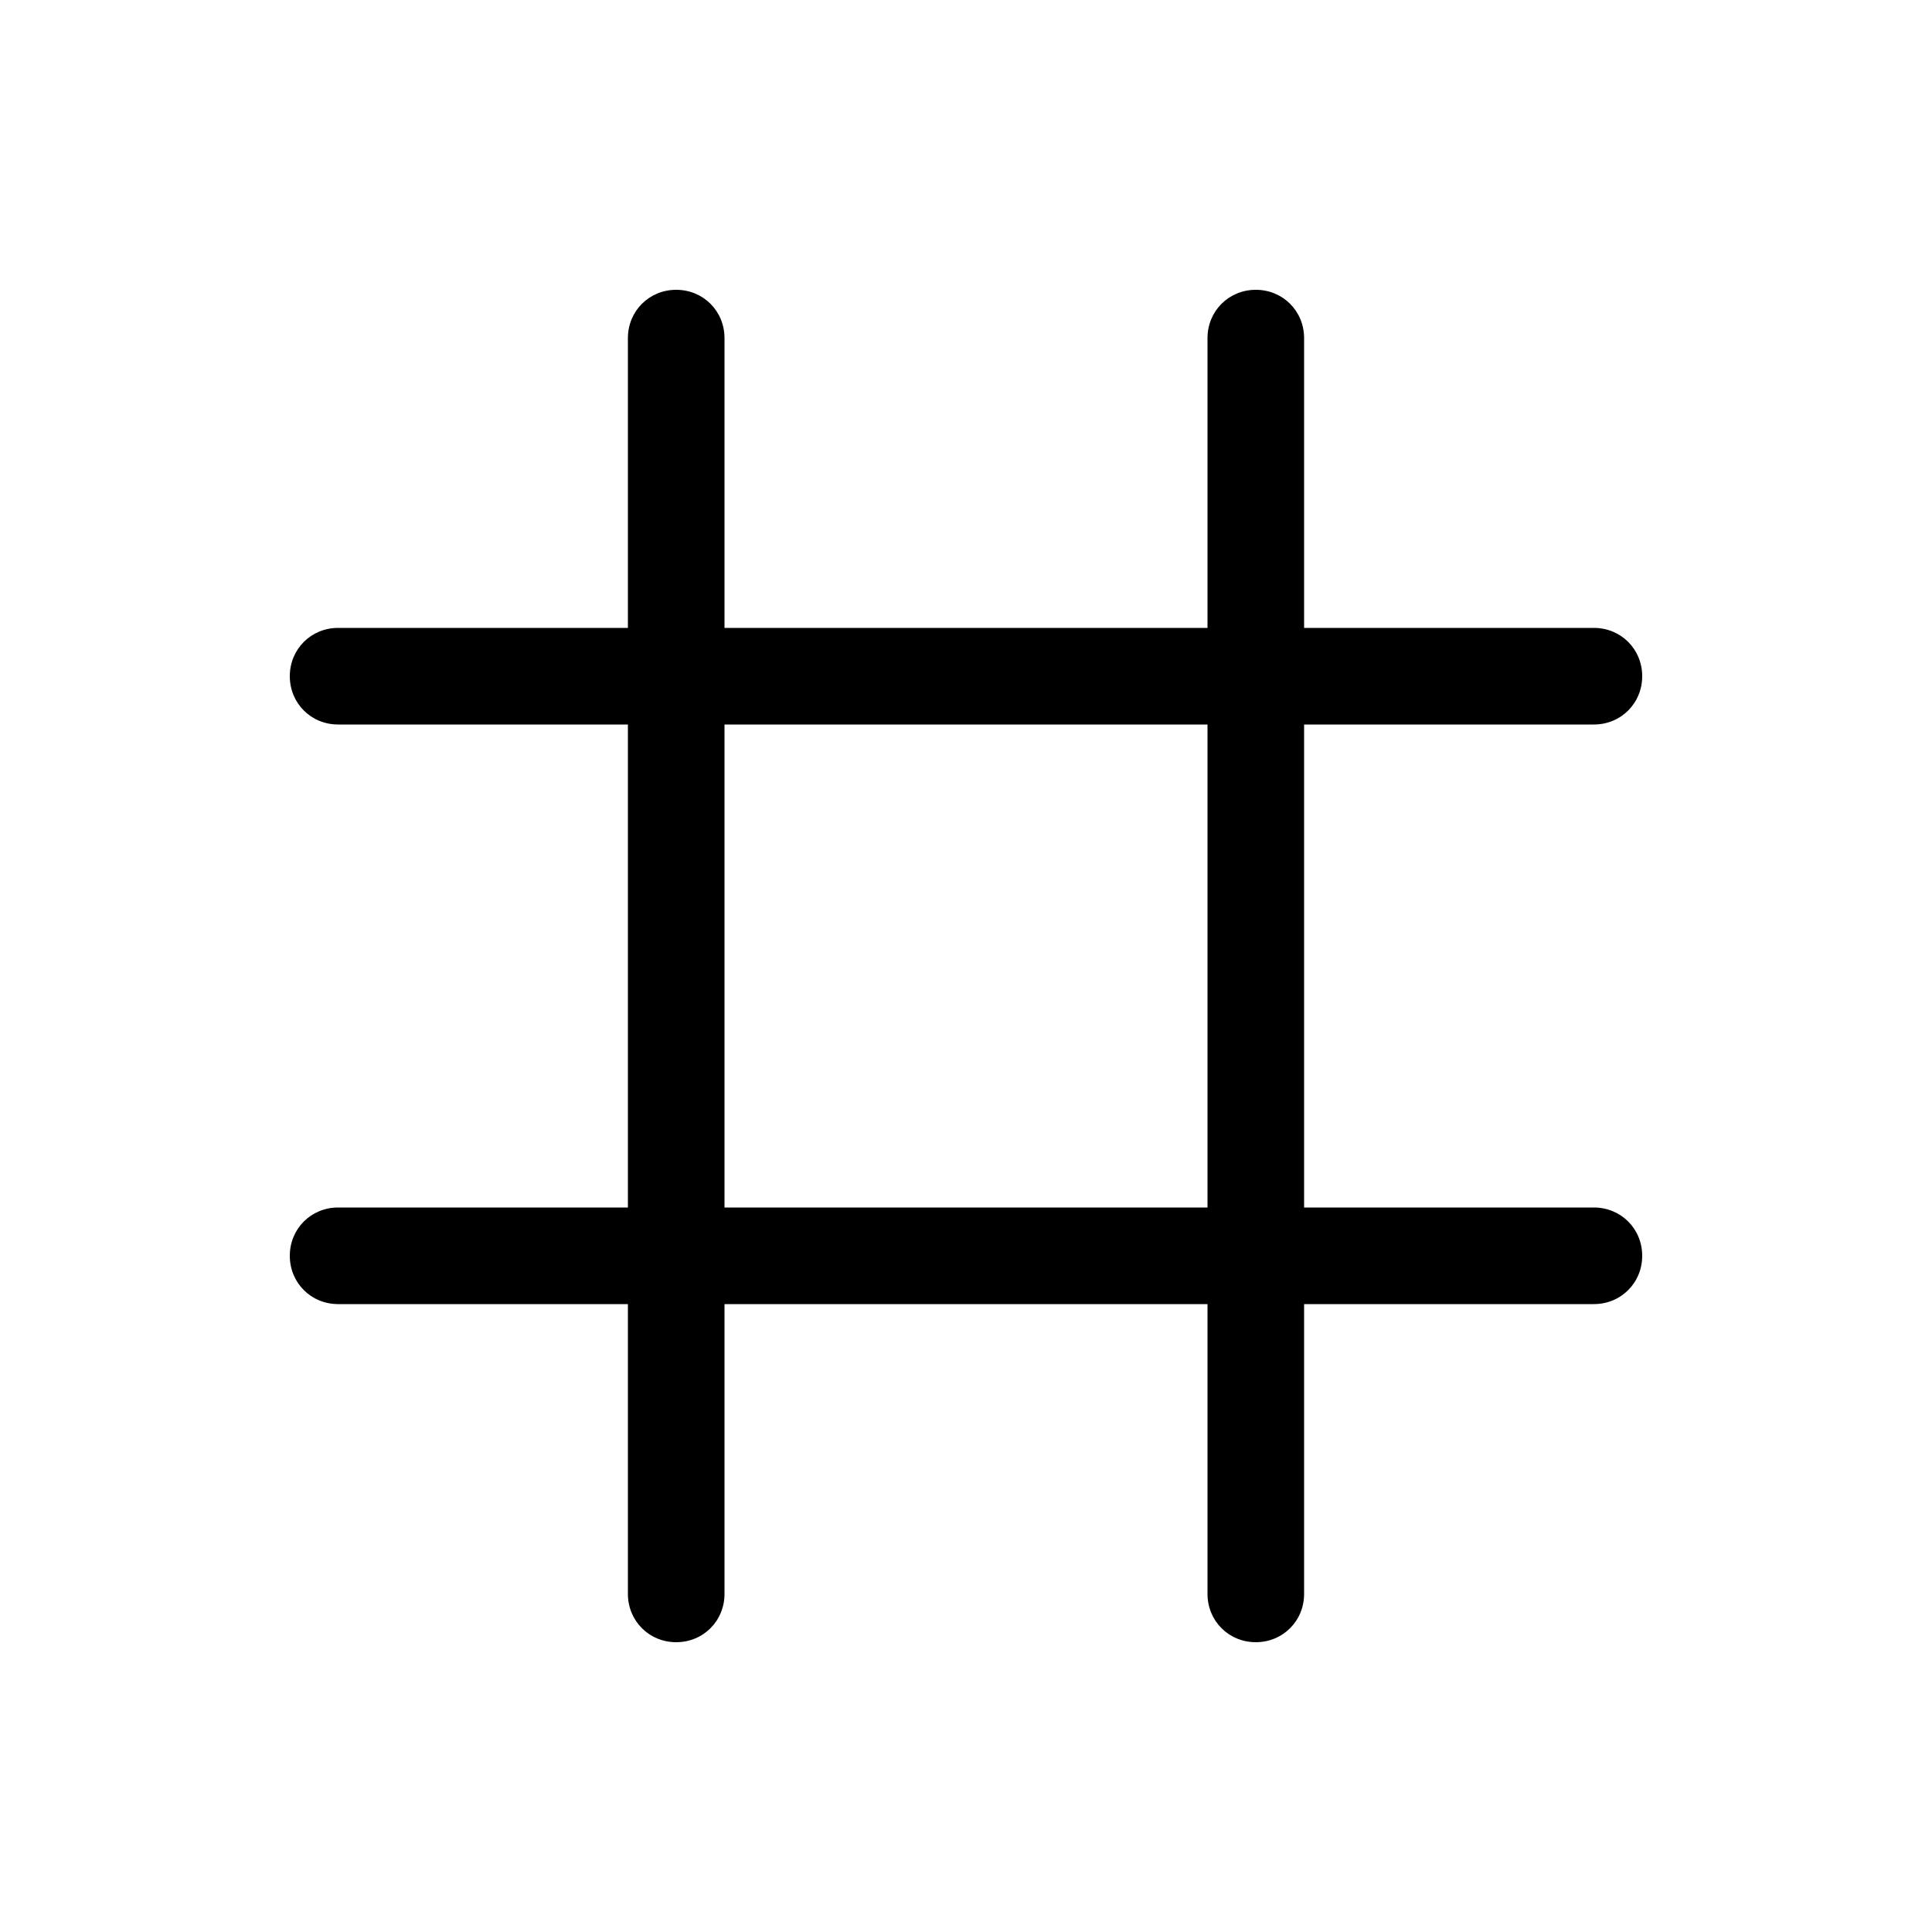 <?xml version="1.0" encoding="UTF-8"?><svg xmlns="http://www.w3.org/2000/svg" width="1024" height="1024" viewBox="0 0 1 1.0"><title>tic-tac-toe</title><path id="icon-tic-tac-toe" fill-rule="evenodd" d="M .375,.375 L .625,.375 L .625,.625 L .375,.625 L .375,.375 zM .375,.175 C .375,.161 .364,.15 .35,.15 C .336,.15 .325,.161 .325,.175 L .325,.325 L .175,.325 C .161,.325 .15,.336 .15,.35 C .15,.364 .161,.375 .175,.375 L .325,.375 L .325,.625 L .175,.625 C .161,.625 .15,.636 .15,.65 C .15,.664 .161,.675 .175,.675 L .325,.675 L .325,.825 C .325,.839 .336,.85 .35,.85 C .364,.85 .375,.839 .375,.825 L .375,.675 L .625,.675 L .625,.825 C .625,.839 .636,.85 .65,.85 C .664,.85 .675,.839 .675,.825 L .675,.675 L .825,.675 C .839,.675 .85,.664 .85,.65 C .85,.636 .839,.625 .825,.625 L .675,.625 L .675,.375 L .825,.375 C .839,.375 .85,.364 .85,.35 C .85,.336 .839,.325 .825,.325 L .675,.325 L .675,.175 C .675,.161 .664,.15 .65,.15 C .636,.15 .625,.161 .625,.175 L .625,.325 L .375,.325 L .375,.175 z" /></svg>